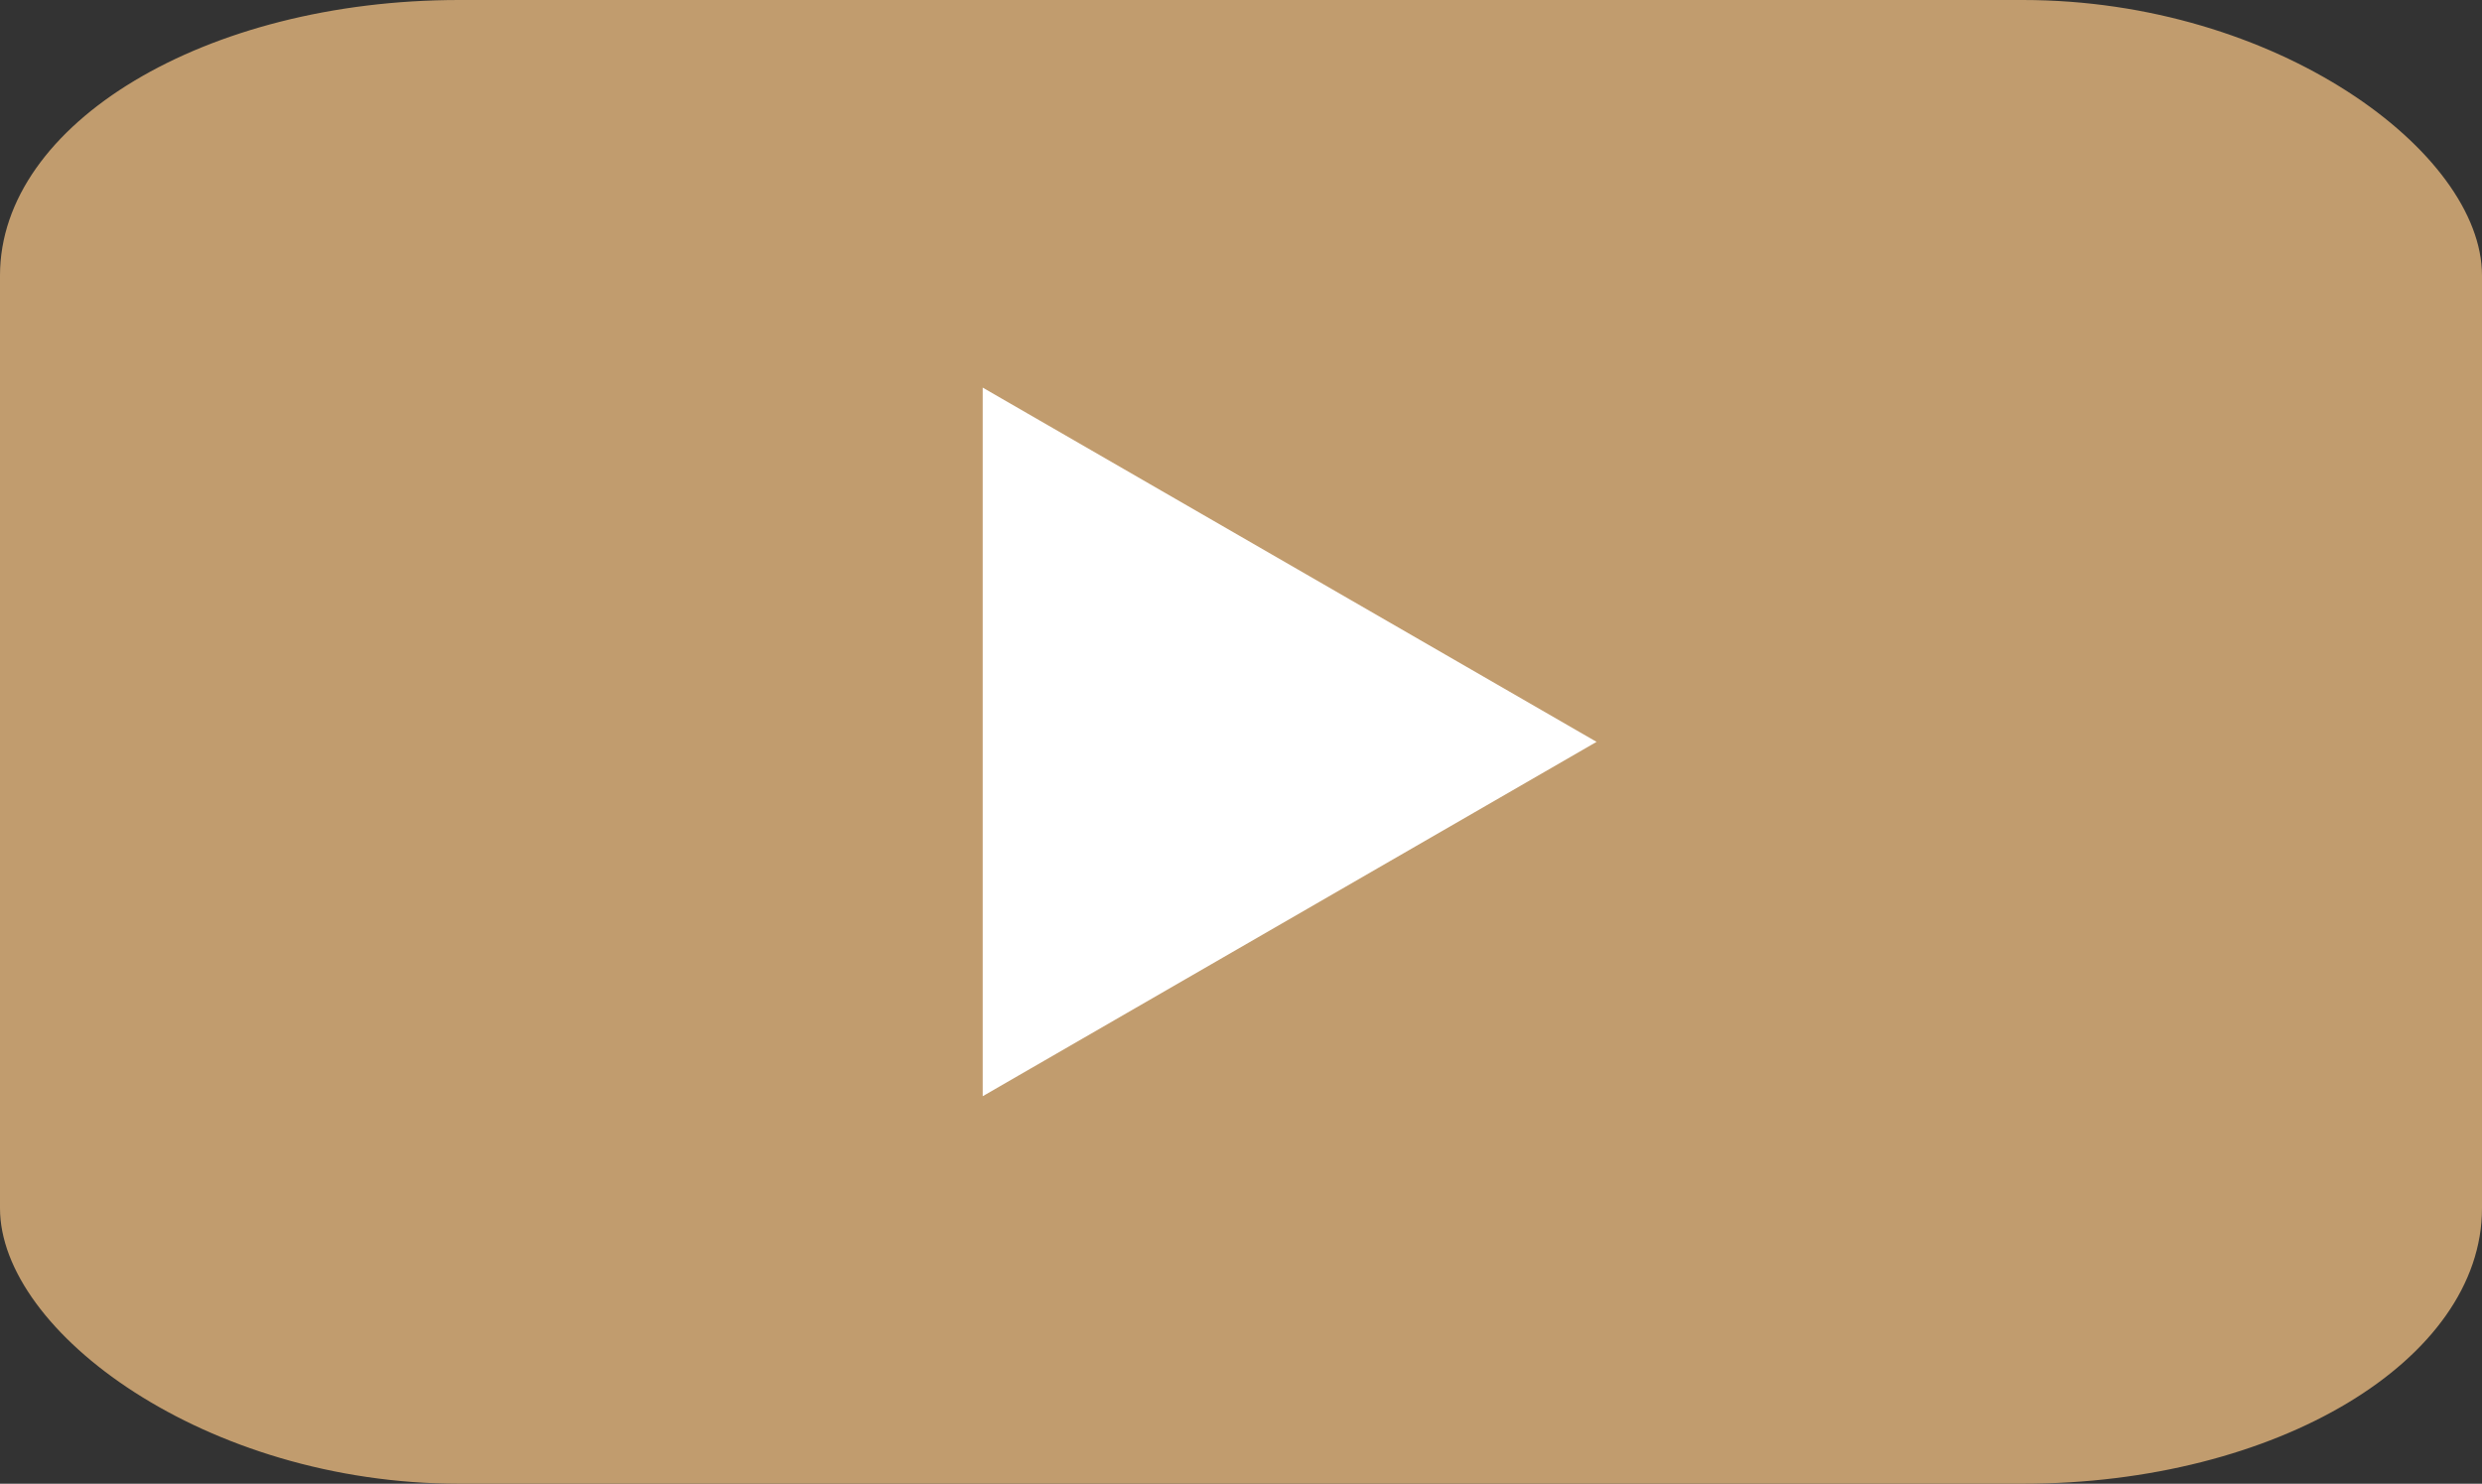 <?xml version="1.0" encoding="UTF-8" standalone="no"?>
<svg
   xmlns:dc="http://purl.org/dc/elements/1.1/"
   xmlns:cc="http://creativecommons.org/ns#"
   xmlns:rdf="http://www.w3.org/1999/02/22-rdf-syntax-ns#"
   xmlns:svg="http://www.w3.org/2000/svg"
   xmlns="http://www.w3.org/2000/svg"
   id="svg8"
   version="1.1"
   viewBox="0 0 27.025 16.158"
   height="16.158mm"
   width="27.025mm">
  <rect x="0" y="0" width="27.025" height="16.158" fill="#333333" stroke="none"/>
  <defs
     id="defs2" />
  <g
     transform="translate(-64.445,-40.354)"
     id="layer1">
    <rect
       rx="5"
       ry="3"
       y="40.354"
       x="64.445"
       height="16.158"
       width="27.025"
       id="rect10"
       style="fill:#c19c6e;fill-opacity:1;stroke:none;stroke-width:1;stroke-miterlimit:4;stroke-dasharray:none;stroke-opacity:1" />
    <path
       d="M 81.829,48.433 75.145,52.292 V 44.575 Z"
       id="path20"
       style="fill:#ffffff;fill-opacity:1;stroke:none;stroke-width:0.445;stroke-miterlimit:4;stroke-dasharray:none;stroke-opacity:1" />
  </g>
</svg>
